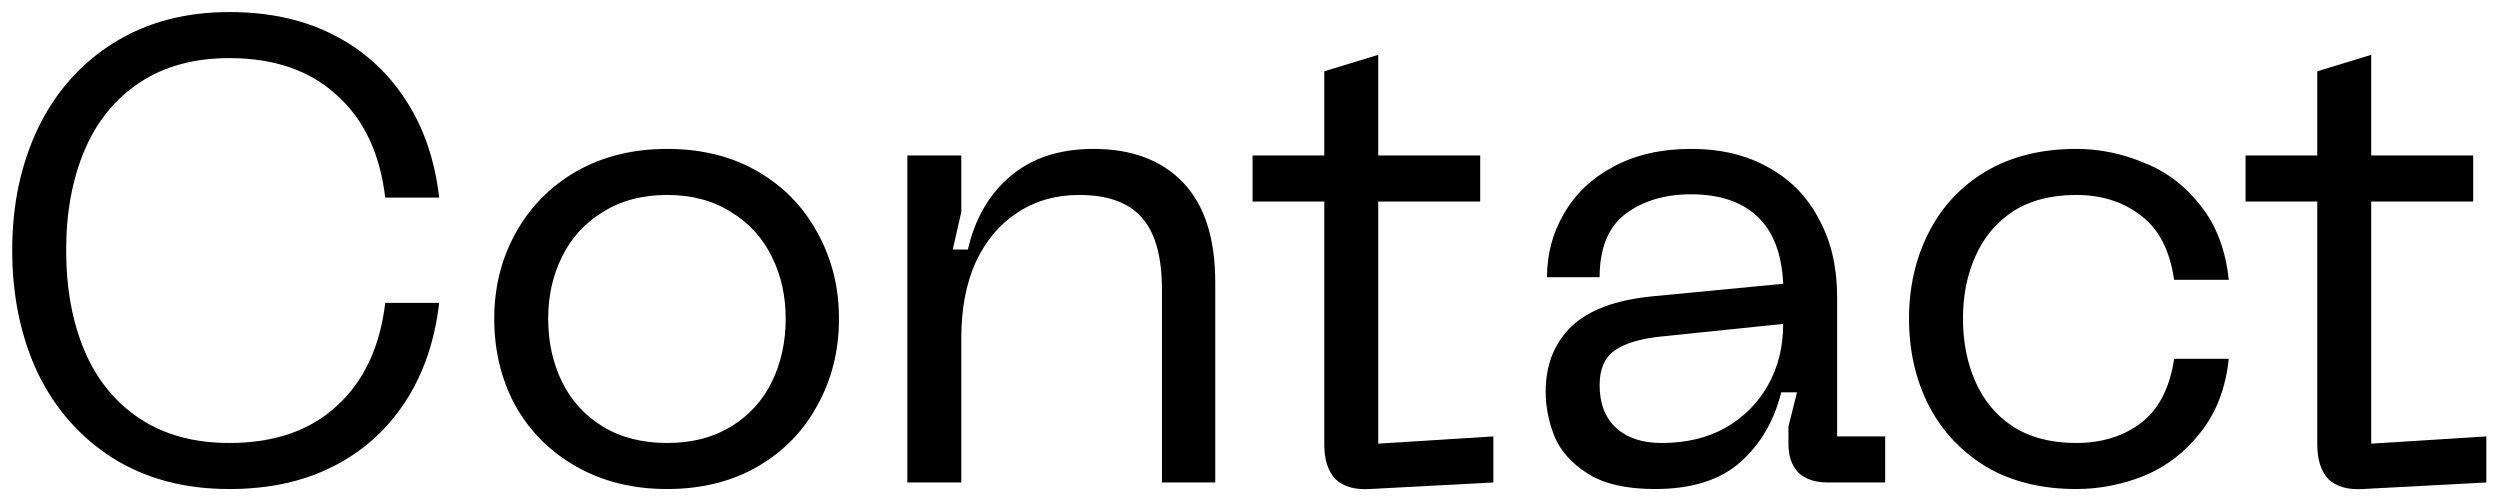 <svg width="171" height="34" viewBox="0 0 171 34" fill="none" xmlns="http://www.w3.org/2000/svg">
<path d="M0.835 17.115C0.835 14.025 1.42 11.25 2.59 8.79C3.79 6.3 5.515 4.35 7.765 2.94C10.015 1.53 12.655 0.825 15.685 0.825C18.385 0.825 20.74 1.335 22.75 2.355C24.79 3.375 26.44 4.845 27.7 6.765C28.96 8.655 29.74 10.905 30.04 13.515H26.35C25.99 10.485 24.88 8.145 23.02 6.495C21.19 4.815 18.745 3.975 15.685 3.975C13.285 3.975 11.245 4.53 9.565 5.64C7.885 6.75 6.625 8.295 5.785 10.275C4.945 12.255 4.525 14.535 4.525 17.115C4.525 19.725 4.945 22.02 5.785 24C6.625 25.98 7.885 27.525 9.565 28.635C11.245 29.745 13.285 30.3 15.685 30.3C18.745 30.3 21.19 29.46 23.02 27.78C24.88 26.1 25.99 23.745 26.35 20.715H30.04C29.74 23.325 28.96 25.59 27.7 27.51C26.44 29.43 24.79 30.9 22.75 31.92C20.74 32.94 18.385 33.45 15.685 33.45C12.625 33.45 9.97 32.745 7.72 31.335C5.5 29.925 3.79 27.99 2.59 25.53C1.42 23.04 0.835 20.235 0.835 17.115Z" fill="black"/>
<path d="M33.806 21.795C33.806 19.635 34.301 17.67 35.291 15.9C36.281 14.13 37.661 12.735 39.431 11.715C41.231 10.695 43.301 10.185 45.641 10.185C47.981 10.185 50.036 10.695 51.806 11.715C53.576 12.735 54.941 14.13 55.901 15.9C56.891 17.67 57.386 19.635 57.386 21.795C57.386 23.985 56.891 25.965 55.901 27.735C54.941 29.505 53.576 30.9 51.806 31.92C50.036 32.94 47.981 33.45 45.641 33.45C43.301 33.45 41.231 32.94 39.431 31.92C37.631 30.9 36.236 29.505 35.246 27.735C34.286 25.965 33.806 23.985 33.806 21.795ZM37.496 21.795C37.496 23.385 37.811 24.825 38.441 26.115C39.071 27.405 40.001 28.425 41.231 29.175C42.461 29.925 43.931 30.3 45.641 30.3C47.321 30.3 48.776 29.925 50.006 29.175C51.236 28.425 52.166 27.405 52.796 26.115C53.426 24.825 53.741 23.385 53.741 21.795C53.741 20.235 53.426 18.825 52.796 17.565C52.166 16.275 51.236 15.255 50.006 14.505C48.776 13.725 47.321 13.335 45.641 13.335C43.931 13.335 42.461 13.725 41.231 14.505C40.001 15.255 39.071 16.275 38.441 17.565C37.811 18.825 37.496 20.235 37.496 21.795Z" fill="black"/>
<path d="M73.808 13.335C72.218 13.335 70.808 13.74 69.578 14.55C68.378 15.33 67.433 16.455 66.743 17.925C66.083 19.395 65.753 21.12 65.753 23.1V33H62.063V10.635H65.753V14.505L65.168 17.07H66.203C66.683 14.97 67.643 13.305 69.083 12.075C70.553 10.815 72.458 10.185 74.798 10.185C77.408 10.185 79.448 10.95 80.918 12.48C82.388 14.01 83.123 16.29 83.123 19.32V33H79.478V19.815C79.478 17.535 79.013 15.885 78.083 14.865C77.183 13.845 75.758 13.335 73.808 13.335Z" fill="black"/>
<path d="M102.146 33L93.686 33.45C92.666 33.51 91.886 33.285 91.346 32.775C90.836 32.235 90.581 31.44 90.581 30.39V4.875L94.271 3.75V30.345L102.146 29.85V33ZM101.246 10.635V13.785H85.676V10.635H101.246Z" fill="black"/>
<path d="M105.725 26.79C105.725 24.96 106.31 23.475 107.48 22.335C108.68 21.195 110.54 20.505 113.06 20.265L121.97 19.41C121.88 17.37 121.295 15.84 120.215 14.82C119.135 13.8 117.62 13.29 115.67 13.29C113.87 13.29 112.37 13.74 111.17 14.64C110 15.54 109.415 16.98 109.415 18.96H105.815C105.815 17.37 106.205 15.915 106.985 14.595C107.765 13.245 108.89 12.18 110.36 11.4C111.86 10.59 113.63 10.185 115.67 10.185C117.74 10.185 119.525 10.62 121.025 11.49C122.525 12.33 123.665 13.515 124.445 15.045C125.255 16.545 125.66 18.3 125.66 20.31V29.85H128.945V33H124.985C124.145 33 123.485 32.775 123.005 32.325C122.555 31.845 122.33 31.2 122.33 30.39V29.175L122.915 26.835H121.835C121.355 28.785 120.425 30.375 119.045 31.605C117.665 32.835 115.715 33.45 113.195 33.45C111.215 33.45 109.67 33.09 108.56 32.37C107.45 31.65 106.7 30.795 106.31 29.805C105.92 28.815 105.725 27.81 105.725 26.79ZM109.415 26.34C109.415 27.6 109.79 28.575 110.54 29.265C111.29 29.955 112.325 30.3 113.645 30.3C115.325 30.3 116.78 29.955 118.01 29.265C119.27 28.545 120.245 27.57 120.935 26.34C121.625 25.11 121.97 23.715 121.97 22.155L113.69 23.01C112.19 23.16 111.095 23.49 110.405 24C109.745 24.48 109.415 25.26 109.415 26.34Z" fill="black"/>
<path d="M130.577 21.795C130.577 19.635 131.027 17.67 131.927 15.9C132.827 14.13 134.132 12.735 135.842 11.715C137.582 10.695 139.637 10.185 142.007 10.185C143.597 10.185 145.142 10.5 146.642 11.13C148.172 11.73 149.462 12.705 150.512 14.055C151.592 15.405 152.237 17.1 152.447 19.14H148.712C148.412 17.1 147.647 15.63 146.417 14.73C145.217 13.8 143.747 13.335 142.007 13.335C140.297 13.335 138.857 13.71 137.687 14.46C136.547 15.21 135.692 16.23 135.122 17.52C134.552 18.78 134.267 20.205 134.267 21.795C134.267 23.385 134.552 24.825 135.122 26.115C135.692 27.405 136.547 28.425 137.687 29.175C138.857 29.925 140.297 30.3 142.007 30.3C143.747 30.3 145.217 29.85 146.417 28.95C147.647 28.02 148.412 26.55 148.712 24.54H152.447C152.237 26.55 151.592 28.23 150.512 29.58C149.462 30.93 148.172 31.92 146.642 32.55C145.142 33.15 143.597 33.45 142.007 33.45C139.637 33.45 137.582 32.94 135.842 31.92C134.132 30.87 132.827 29.475 131.927 27.735C131.027 25.965 130.577 23.985 130.577 21.795Z" fill="black"/>
<path d="M170.066 33L161.606 33.45C160.586 33.51 159.806 33.285 159.266 32.775C158.756 32.235 158.501 31.44 158.501 30.39V4.875L162.191 3.75V30.345L170.066 29.85V33ZM169.166 10.635V13.785H153.596V10.635H169.166Z" fill="black"/>
</svg>
